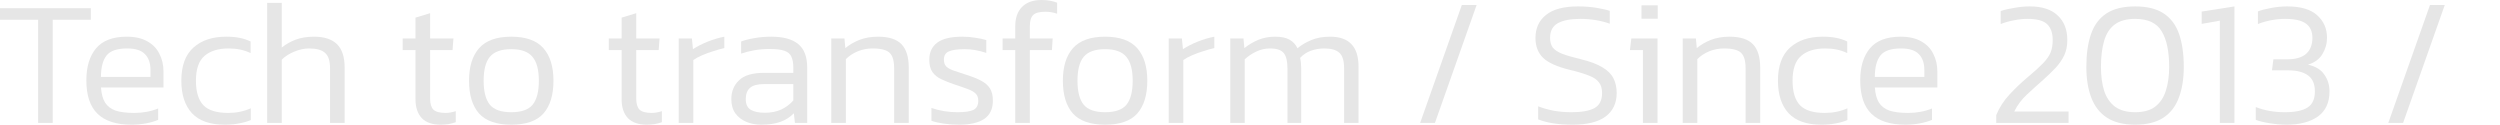 <svg width="1965" height="98" viewBox="0 0 1965 98" fill="none" xmlns="http://www.w3.org/2000/svg">
<path d="M29.96 96.6V15.54H0V6.44H71.4V15.54H41.44V96.6H29.96Z" fill="#E6E6E6"/>
<path d="M103.298 98C91.445 98 82.578 95.153 76.698 89.46C70.818 83.767 67.878 74.993 67.878 63.14C67.878 52.5 70.398 44.147 75.438 38.08C80.572 31.92 88.645 28.84 99.658 28.84C106.191 28.84 111.558 30.053 115.758 32.48C120.051 34.813 123.225 38.08 125.278 42.28C127.425 46.387 128.498 51.053 128.498 56.28V68.74H79.358C79.731 73.78 80.805 77.747 82.578 80.64C84.445 83.533 87.198 85.633 90.838 86.94C94.572 88.153 99.472 88.76 105.538 88.76C112.351 88.76 118.605 87.593 124.298 85.26V94.22C121.405 95.433 118.138 96.367 114.498 97.02C110.951 97.673 107.218 98 103.298 98ZM79.358 60.48H118.278V55.02C118.278 49.607 116.831 45.453 113.938 42.56C111.138 39.573 106.471 38.08 99.938 38.08C92.005 38.08 86.591 39.947 83.698 43.68C80.805 47.413 79.358 53.013 79.358 60.48Z" fill="#E6E6E6"/>
<path d="M176.687 98C165.113 98 156.527 95.013 150.927 89.04C145.327 82.973 142.527 74.433 142.527 63.42C142.527 51.753 145.7 43.073 152.047 37.38C158.393 31.687 166.933 28.84 177.667 28.84C182.053 28.84 185.693 29.167 188.587 29.82C191.48 30.38 194.28 31.313 196.987 32.62V41.72C191.947 39.293 186.207 38.08 179.767 38.08C171.553 38.08 165.207 40.04 160.727 43.96C156.247 47.787 154.007 54.273 154.007 63.42C154.007 72.193 155.967 78.633 159.887 82.74C163.807 86.753 170.293 88.76 179.347 88.76C185.787 88.76 191.713 87.547 197.127 85.12V94.36C194.233 95.573 191.107 96.46 187.747 97.02C184.48 97.673 180.793 98 176.687 98Z" fill="#E6E6E6"/>
<path d="M209.995 96.6V2.24H221.475V37.38C224.555 34.86 228.148 32.807 232.255 31.22C236.455 29.633 241.308 28.84 246.815 28.84C254.841 28.84 260.861 30.8 264.875 34.72C268.888 38.64 270.895 44.8 270.895 53.2V96.6H259.415V53.62C259.415 47.833 258.108 43.82 255.495 41.58C252.975 39.247 248.775 38.08 242.895 38.08C239.161 38.08 235.288 38.92 231.275 40.6C227.355 42.187 224.088 44.287 221.475 46.9V96.6H209.995Z" fill="#E6E6E6"/>
<path d="M346.324 98C339.791 98 334.844 96.273 331.484 92.82C328.217 89.273 326.584 84.373 326.584 78.12V39.34H316.504V30.24H326.584V13.86L338.064 10.36V30.24H356.404L355.704 39.34H338.064V77.56C338.064 81.573 338.951 84.467 340.724 86.24C342.591 87.92 345.764 88.76 350.244 88.76C352.671 88.76 355.331 88.293 358.224 87.36V96.04C354.771 97.347 350.804 98 346.324 98Z" fill="#E6E6E6"/>
<path d="M401.839 98C390.266 98 381.819 95.06 376.499 89.18C371.273 83.207 368.659 74.62 368.659 63.42C368.659 52.313 371.319 43.773 376.639 37.8C381.959 31.827 390.359 28.84 401.839 28.84C413.319 28.84 421.719 31.827 427.039 37.8C432.359 43.773 435.019 52.313 435.019 63.42C435.019 74.62 432.406 83.207 427.179 89.18C421.953 95.06 413.506 98 401.839 98ZM401.839 88.2C409.773 88.2 415.373 86.24 418.639 82.32C421.906 78.307 423.539 72.007 423.539 63.42C423.539 54.833 421.859 48.58 418.499 44.66C415.233 40.647 409.679 38.64 401.839 38.64C393.999 38.64 388.399 40.647 385.039 44.66C381.773 48.58 380.139 54.833 380.139 63.42C380.139 72.007 381.773 78.307 385.039 82.32C388.306 86.24 393.906 88.2 401.839 88.2Z" fill="#E6E6E6"/>
<path d="M508.336 98C501.802 98 496.856 96.273 493.496 92.82C490.229 89.273 488.596 84.373 488.596 78.12V39.34H478.516V30.24H488.596V13.86L500.076 10.36V30.24H518.416L517.716 39.34H500.076V77.56C500.076 81.573 500.962 84.467 502.736 86.24C504.602 87.92 507.776 88.76 512.256 88.76C514.682 88.76 517.342 88.293 520.236 87.36V96.04C516.782 97.347 512.816 98 508.336 98Z" fill="#E6E6E6"/>
<path d="M533.471 96.6V30.24H543.831L544.671 38.64C547.938 36.493 551.764 34.533 556.151 32.76C560.631 30.987 565.018 29.68 569.311 28.84V37.8C566.698 38.36 563.851 39.153 560.771 40.18C557.691 41.113 554.751 42.187 551.951 43.4C549.151 44.613 546.818 45.873 544.951 47.18V96.6H533.471Z" fill="#E6E6E6"/>
<path d="M598.211 98C594.011 98 590.138 97.253 586.591 95.76C583.045 94.267 580.198 92.073 578.051 89.18C575.905 86.193 574.831 82.46 574.831 77.98C574.831 71.913 576.838 66.967 580.851 63.14C584.865 59.22 591.398 57.26 600.451 57.26H623.551V53.2C623.551 49.56 623.038 46.667 622.011 44.52C621.078 42.373 619.258 40.833 616.551 39.9C613.845 38.967 609.878 38.5 604.651 38.5C600.638 38.5 596.765 38.827 593.031 39.48C589.298 40.133 585.798 41.02 582.531 42.14V32.62C585.518 31.5 589.018 30.613 593.031 29.96C597.138 29.213 601.525 28.84 606.191 28.84C615.618 28.84 622.665 30.753 627.331 34.58C632.091 38.407 634.471 44.613 634.471 53.2V96.6H624.811L623.971 89.04C621.078 92.027 617.578 94.267 613.471 95.76C609.365 97.253 604.278 98 598.211 98ZM601.151 88.62C606.005 88.62 610.298 87.78 614.031 86.1C617.765 84.327 620.938 81.947 623.551 78.96V66.08H600.731C595.505 66.08 591.771 67.06 589.531 69.02C587.291 70.98 586.171 73.967 586.171 77.98C586.171 81.993 587.525 84.793 590.231 86.38C592.938 87.873 596.578 88.62 601.151 88.62Z" fill="#E6E6E6"/>
<path d="M653.373 96.6V30.24H663.733L664.433 37.8C667.607 35.187 671.293 33.04 675.493 31.36C679.787 29.68 684.687 28.84 690.193 28.84C698.593 28.84 704.707 30.8 708.533 34.72C712.36 38.64 714.273 44.8 714.273 53.2V96.6H702.793V53.62C702.793 47.833 701.627 43.82 699.293 41.58C696.96 39.247 692.48 38.08 685.853 38.08C681.747 38.08 677.873 38.827 674.233 40.32C670.593 41.813 667.467 43.867 664.853 46.48V96.6H653.373Z" fill="#E6E6E6"/>
<path d="M754.077 98C749.784 98 745.677 97.72 741.757 97.16C737.931 96.6 734.711 95.853 732.097 94.92V84.84C735.271 85.96 738.584 86.8 742.037 87.36C745.584 87.92 749.084 88.2 752.537 88.2C758.417 88.2 762.617 87.593 765.137 86.38C767.657 85.073 768.917 82.693 768.917 79.24C768.917 76.72 768.217 74.807 766.817 73.5C765.511 72.193 763.457 71.027 760.657 70C757.951 68.973 754.45 67.76 750.157 66.36C746.33 65.053 742.924 63.7 739.937 62.3C736.951 60.9 734.617 59.033 732.937 56.7C731.257 54.273 730.417 51.053 730.417 47.04C730.417 41.16 732.471 36.68 736.577 33.6C740.684 30.427 747.311 28.84 756.457 28.84C760.004 28.84 763.411 29.12 766.677 29.68C769.944 30.147 772.79 30.753 775.217 31.5V41.58C769.337 39.62 763.69 38.64 758.277 38.64C752.49 38.64 748.291 39.247 745.677 40.46C743.157 41.58 741.897 43.727 741.897 46.9C741.897 49.047 742.457 50.773 743.577 52.08C744.791 53.293 746.611 54.367 749.037 55.3C751.557 56.14 754.777 57.213 758.697 58.52C763.831 60.107 767.984 61.74 771.157 63.42C774.33 65.1 776.664 67.153 778.157 69.58C779.65 72.007 780.397 75.18 780.397 79.1C780.397 85.633 778.111 90.44 773.537 93.52C768.964 96.507 762.477 98 754.077 98Z" fill="#E6E6E6"/>
<path d="M797.987 96.6V39.34H788.047V30.24H797.987V20.58C797.987 14.233 799.714 9.24 803.167 5.6C806.714 1.867 811.894 0 818.707 0C821.134 0 823.327 0.187 825.287 0.56C827.34 0.933 829.207 1.447 830.887 2.1V10.78C827.994 9.753 824.914 9.24 821.647 9.24C816.887 9.24 813.667 10.127 811.987 11.9C810.307 13.58 809.467 16.473 809.467 20.58V30.24H827.387L826.827 39.34H809.467V96.6H797.987Z" fill="#E6E6E6"/>
<path d="M868.597 98C857.024 98 848.577 95.06 843.257 89.18C838.031 83.207 835.417 74.62 835.417 63.42C835.417 52.313 838.077 43.773 843.397 37.8C848.717 31.827 857.117 28.84 868.597 28.84C880.077 28.84 888.477 31.827 893.797 37.8C899.117 43.773 901.777 52.313 901.777 63.42C901.777 74.62 899.164 83.207 893.937 89.18C888.711 95.06 880.264 98 868.597 98ZM868.597 88.2C876.531 88.2 882.131 86.24 885.397 82.32C888.664 78.307 890.297 72.007 890.297 63.42C890.297 54.833 888.617 48.58 885.257 44.66C881.991 40.647 876.437 38.64 868.597 38.64C860.757 38.64 855.157 40.647 851.797 44.66C848.531 48.58 846.897 54.833 846.897 63.42C846.897 72.007 848.531 78.307 851.797 82.32C855.064 86.24 860.664 88.2 868.597 88.2Z" fill="#E6E6E6"/>
<path d="M918.608 96.6V30.24H928.968L929.808 38.64C933.074 36.493 936.901 34.533 941.288 32.76C945.768 30.987 950.154 29.68 954.448 28.84V37.8C951.834 38.36 948.988 39.153 945.908 40.18C942.828 41.113 939.888 42.187 937.088 43.4C934.288 44.613 931.954 45.873 930.088 47.18V96.6H918.608Z" fill="#E6E6E6"/>
<path d="M967.006 96.6V30.24H977.366L978.066 37.8C981.613 35 985.346 32.807 989.266 31.22C993.28 29.633 997.573 28.84 1002.15 28.84C1007.09 28.84 1010.92 29.633 1013.63 31.22C1016.43 32.807 1018.48 35.047 1019.79 37.94C1022.96 35.327 1026.6 33.18 1030.71 31.5C1034.81 29.727 1039.71 28.84 1045.41 28.84C1052.97 28.84 1058.57 30.8 1062.21 34.72C1065.94 38.547 1067.81 44.473 1067.81 52.5V96.6H1056.47V53.62C1056.47 47.74 1055.21 43.68 1052.69 41.44C1050.26 39.2 1046.29 38.08 1040.79 38.08C1037.15 38.08 1033.65 38.687 1030.29 39.9C1027.02 41.113 1024.22 42.98 1021.89 45.5C1022.45 47.833 1022.73 50.54 1022.73 53.62V96.6H1011.95V53.9C1011.95 48.3 1011.01 44.287 1009.15 41.86C1007.28 39.34 1003.59 38.08 998.086 38.08C994.353 38.08 990.76 38.92 987.306 40.6C983.946 42.187 980.96 44.193 978.346 46.62V96.6H967.006Z" fill="#E6E6E6"/>
<path d="M1116.24 96.6L1149 3.92H1160.62L1127.86 96.6H1116.24Z" fill="#E6E6E6"/>
<path d="M1236.14 98C1224.94 98 1215.89 96.6 1208.98 93.8V83.58C1212.9 85.073 1217.06 86.24 1221.44 87.08C1225.92 87.827 1230.5 88.2 1235.16 88.2C1243.19 88.2 1249.21 87.127 1253.22 84.98C1257.24 82.74 1259.24 78.773 1259.24 73.08C1259.24 69.533 1258.4 66.733 1256.72 64.68C1255.14 62.533 1252.48 60.76 1248.74 59.36C1245.01 57.867 1240.02 56.373 1233.76 54.88C1223.87 52.453 1216.92 49.327 1212.9 45.5C1208.89 41.58 1206.88 36.353 1206.88 29.82C1206.88 22.167 1209.64 16.147 1215.14 11.76C1220.65 7.28 1229.05 5.04 1240.34 5.04C1245.57 5.04 1250.42 5.413 1254.9 6.16C1259.38 6.907 1262.84 7.7 1265.26 8.54V18.62C1261.9 17.407 1258.26 16.473 1254.34 15.82C1250.42 15.167 1246.36 14.84 1242.16 14.84C1234.51 14.84 1228.63 15.96 1224.52 18.2C1220.42 20.44 1218.36 24.313 1218.36 29.82C1218.36 32.9 1219.06 35.42 1220.46 37.38C1221.96 39.247 1224.43 40.88 1227.88 42.28C1231.34 43.587 1236.14 44.987 1242.3 46.48C1249.68 48.253 1255.42 50.4 1259.52 52.92C1263.63 55.347 1266.52 58.24 1268.2 61.6C1269.88 64.96 1270.72 68.787 1270.72 73.08C1270.72 81.013 1267.83 87.173 1262.04 91.56C1256.26 95.853 1247.62 98 1236.14 98Z" fill="#E6E6E6"/>
<path d="M1290.22 14.7V4.2H1302.96V14.7H1290.22ZM1291.34 96.6V39.34H1281.12L1282.24 30.24H1302.82V96.6H1291.34Z" fill="#E6E6E6"/>
<path d="M1322.61 96.6V30.24H1332.97L1333.67 37.8C1336.85 35.187 1340.53 33.04 1344.73 31.36C1349.03 29.68 1353.93 28.84 1359.43 28.84C1367.83 28.84 1373.95 30.8 1377.77 34.72C1381.6 38.64 1383.51 44.8 1383.51 53.2V96.6H1372.03V53.62C1372.03 47.833 1370.87 43.82 1368.53 41.58C1366.2 39.247 1361.72 38.08 1355.09 38.08C1350.99 38.08 1347.11 38.827 1343.47 40.32C1339.83 41.813 1336.71 43.867 1334.09 46.48V96.6H1322.61Z" fill="#E6E6E6"/>
<path d="M1431.63 98C1420.05 98 1411.47 95.013 1405.87 89.04C1400.27 82.973 1397.47 74.433 1397.47 63.42C1397.47 51.753 1400.64 43.073 1406.99 37.38C1413.33 31.687 1421.87 28.84 1432.61 28.84C1436.99 28.84 1440.63 29.167 1443.53 29.82C1446.42 30.38 1449.22 31.313 1451.93 32.62V41.72C1446.89 39.293 1441.15 38.08 1434.71 38.08C1426.49 38.08 1420.15 40.04 1415.67 43.96C1411.19 47.787 1408.95 54.273 1408.95 63.42C1408.95 72.193 1410.91 78.633 1414.83 82.74C1418.75 86.753 1425.23 88.76 1434.29 88.76C1440.73 88.76 1446.65 87.547 1452.07 85.12V94.36C1449.17 95.573 1446.05 96.46 1442.69 97.02C1439.42 97.673 1435.73 98 1431.63 98Z" fill="#E6E6E6"/>
<path d="M1497.56 98C1485.7 98 1476.84 95.153 1470.96 89.46C1465.08 83.767 1462.14 74.993 1462.14 63.14C1462.14 52.5 1464.66 44.147 1469.7 38.08C1474.83 31.92 1482.9 28.84 1493.92 28.84C1500.45 28.84 1505.82 30.053 1510.02 32.48C1514.31 34.813 1517.48 38.08 1519.54 42.28C1521.68 46.387 1522.76 51.053 1522.76 56.28V68.74H1473.62C1473.99 73.78 1475.06 77.747 1476.84 80.64C1478.7 83.533 1481.46 85.633 1485.1 86.94C1488.83 88.153 1493.73 88.76 1499.8 88.76C1506.61 88.76 1512.86 87.593 1518.56 85.26V94.22C1515.66 95.433 1512.4 96.367 1508.76 97.02C1505.21 97.673 1501.48 98 1497.56 98ZM1473.62 60.48H1512.54V55.02C1512.54 49.607 1511.09 45.453 1508.2 42.56C1505.4 39.573 1500.73 38.08 1494.2 38.08C1486.26 38.08 1480.85 39.947 1477.96 43.68C1475.06 47.413 1473.62 53.013 1473.62 60.48Z" fill="#E6E6E6"/>
<path d="M1569.05 96.6V90.44C1571.48 84.56 1574.93 79.193 1579.41 74.34C1583.89 69.487 1588.7 64.913 1593.83 60.62C1598.96 56.327 1602.93 52.733 1605.73 49.84C1608.62 46.853 1610.63 44.007 1611.75 41.3C1612.87 38.5 1613.43 35.233 1613.43 31.5C1613.43 26.087 1612.03 21.98 1609.23 19.18C1606.43 16.287 1601.2 14.84 1593.55 14.84C1590.1 14.84 1586.55 15.213 1582.91 15.96C1579.27 16.613 1575.82 17.593 1572.55 18.9V8.68C1575.54 7.653 1579.13 6.813 1583.33 6.16C1587.53 5.413 1591.54 5.04 1595.37 5.04C1605.08 5.04 1612.4 7.42 1617.35 12.18C1622.39 16.847 1624.91 23.287 1624.91 31.5C1624.91 35.98 1624.12 39.947 1622.53 43.4C1620.94 46.76 1618.75 49.98 1615.95 53.06C1613.15 56.047 1609.88 59.22 1606.15 62.58C1601.58 66.593 1597.19 70.56 1592.99 74.48C1588.88 78.307 1585.62 82.693 1583.19 87.64H1625.89V96.6H1569.05Z" fill="#E6E6E6"/>
<path d="M1678.23 98C1669.18 98 1661.8 96.18 1656.11 92.54C1650.51 88.9 1646.4 83.673 1643.79 76.86C1641.18 70.047 1639.87 61.973 1639.87 52.64C1639.87 42.56 1641.08 33.973 1643.51 26.88C1645.94 19.787 1649.95 14.373 1655.55 10.64C1661.15 6.907 1668.71 5.04 1678.23 5.04C1687.66 5.04 1695.17 6.907 1700.77 10.64C1706.37 14.373 1710.38 19.787 1712.81 26.88C1715.24 33.973 1716.45 42.56 1716.45 52.64C1716.45 61.973 1715.14 70.047 1712.53 76.86C1710.01 83.673 1705.95 88.9 1700.35 92.54C1694.75 96.18 1687.38 98 1678.23 98ZM1678.23 88.2C1684.86 88.2 1690.08 86.753 1693.91 83.86C1697.83 80.873 1700.63 76.72 1702.31 71.4C1704.08 65.987 1704.97 59.733 1704.97 52.64C1704.97 40.413 1703.01 31.08 1699.09 24.64C1695.26 18.107 1688.31 14.84 1678.23 14.84C1671.51 14.84 1666.19 16.287 1662.27 19.18C1658.35 22.073 1655.55 26.367 1653.87 32.06C1652.19 37.66 1651.35 44.52 1651.35 52.64C1651.35 59.733 1652.19 65.987 1653.87 71.4C1655.64 76.72 1658.49 80.873 1662.41 83.86C1666.42 86.753 1671.7 88.2 1678.23 88.2Z" fill="#E6E6E6"/>
<path d="M1744.79 96.6V16.24L1730.51 18.76V9.1L1756.27 5.04V96.6H1744.79Z" fill="#E6E6E6"/>
<path d="M1797.25 98C1793.15 98 1788.76 97.627 1784.09 96.88C1779.43 96.133 1775.74 95.247 1773.03 94.22V84.14C1776.58 85.54 1780.27 86.567 1784.09 87.22C1787.92 87.873 1791.84 88.2 1795.85 88.2C1803.88 88.2 1809.81 86.987 1813.63 84.56C1817.55 82.133 1819.51 77.887 1819.51 71.82C1819.51 66.033 1817.69 61.833 1814.05 59.22C1810.41 56.607 1805.33 55.3 1798.79 55.3H1785.77L1786.89 46.62H1797.67C1804.39 46.62 1809.39 45.173 1812.65 42.28C1815.92 39.293 1817.55 35.14 1817.55 29.82C1817.55 24.687 1815.83 20.907 1812.37 18.48C1809.01 16.053 1803.6 14.84 1796.13 14.84C1792.4 14.84 1788.62 15.213 1784.79 15.96C1781.06 16.707 1777.7 17.687 1774.71 18.9V8.96C1777.33 7.933 1780.73 7.047 1784.93 6.3C1789.23 5.46 1793.47 5.04 1797.67 5.04C1808.41 5.04 1816.29 7.373 1821.33 12.04C1826.47 16.613 1829.03 22.493 1829.03 29.68C1829.03 34.253 1827.82 38.547 1825.39 42.56C1823.06 46.48 1819.28 49.233 1814.05 50.82C1820.03 52.127 1824.32 54.74 1826.93 58.66C1829.64 62.487 1830.99 66.873 1830.99 71.82C1830.99 80.593 1827.96 87.173 1821.89 91.56C1815.83 95.853 1807.61 98 1797.25 98Z" fill="#E6E6E6"/>
<path d="M1877.21 96.6L1909.97 3.92H1921.59L1888.83 96.6H1877.21Z" fill="#E6E6E6"/>
</svg>
